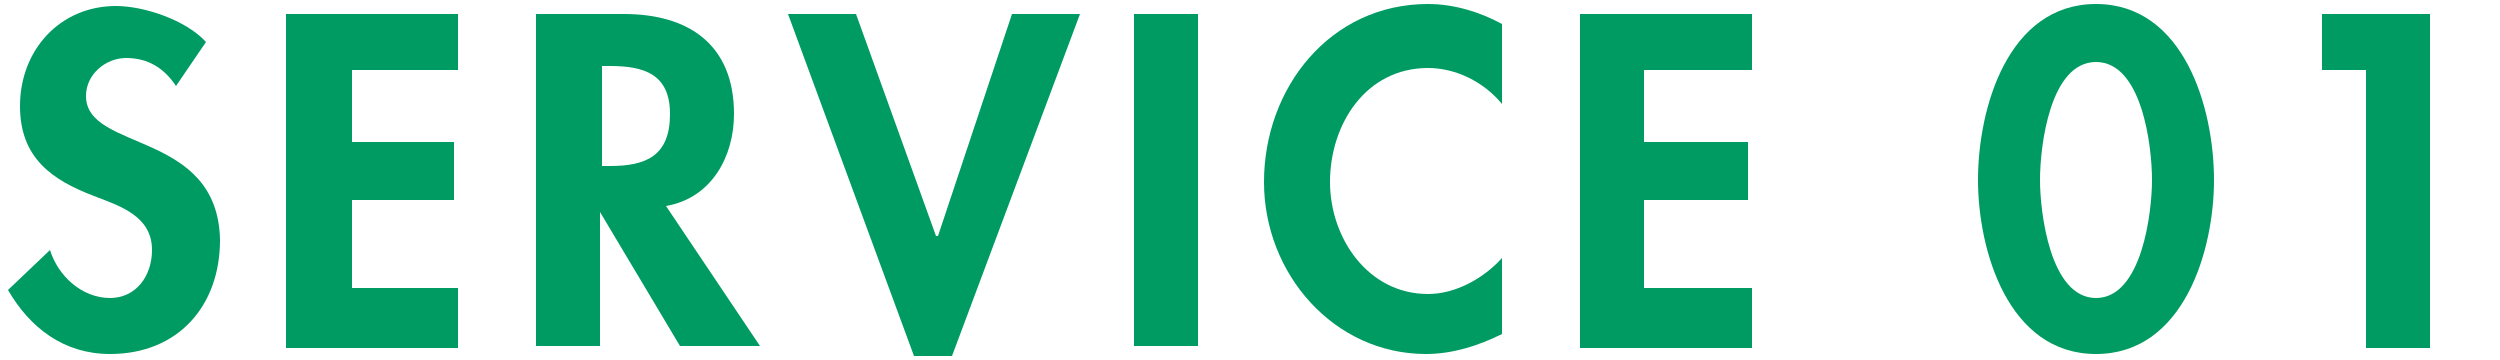 <?xml version="1.0" encoding="utf-8"?>
<!-- Generator: Adobe Illustrator 20.0.0, SVG Export Plug-In . SVG Version: 6.00 Build 0)  -->
<svg version="1.1" id="titletxt" xmlns="http://www.w3.org/2000/svg" xmlns:xlink="http://www.w3.org/1999/xlink" x="0px" y="0px"
	 width="125px" height="18px" viewBox="0 0 125 18" style="enable-background:new 0 0 125 18;" xml:space="preserve">
<style type="text/css">
	.st0{fill:#009B63;}
</style>
<g>
	<path class="st0" d="M4.3,4.8c0-1.1,1-1.9,2-1.9c1.1,0,1.9,0.5,2.5,1.4l1.5-2.2C9.3,1,7.2,0.3,5.8,0.3C3,0.3,1,2.5,1,5.3
		C1,7.9,2.6,9,4.7,9.8c1.3,0.5,2.9,1,2.9,2.7c0,1.3-0.8,2.4-2.1,2.4c-1.4,0-2.6-1.1-3-2.4l-2.1,2c1.1,1.9,2.8,3.2,5.1,3.2
		c3.4,0,5.5-2.4,5.5-5.7C10.9,6.5,4.3,7.6,4.3,4.8z"/>
	<polygon class="st0" points="14.3,17.4 22.9,17.4 22.9,14.4 17.6,14.4 17.6,10 22.7,10 22.7,7.1 17.6,7.1 17.6,3.5 22.9,3.5 
		22.9,0.7 14.3,0.7 	"/>
	<path class="st0" d="M36.7,5.7c0-3.5-2.3-5-5.5-5h-4.4v16.6H30v-6.7l0,0l4,6.7h4l-4.7-7C35.6,9.9,36.7,7.8,36.7,5.7z M30.5,8.3
		h-0.4v-5h0.4c1.7,0,3,0.4,3,2.4C33.5,7.8,32.3,8.3,30.5,8.3z"/>
	<polygon class="st0" points="46.9,11.8 46.8,11.8 42.8,0.7 39.4,0.7 45.7,17.8 47.6,17.8 54,0.7 50.6,0.7 	"/>
	<rect x="56.7" y="0.7" class="st0" width="3.2" height="16.6"/>
	<path class="st0" d="M63.2,9.1c0,4.6,3.5,8.6,8.1,8.6c1.3,0,2.6-0.4,3.8-1v-3.8c-0.9,1-2.3,1.8-3.7,1.8c-3,0-4.9-2.8-4.9-5.6
		c0-2.9,1.8-5.7,4.9-5.7c1.4,0,2.8,0.7,3.7,1.8v-4c-1.1-0.6-2.4-1-3.7-1C66.5,0.2,63.2,4.4,63.2,9.1z"/>
	<polygon class="st0" points="79,17.4 87.6,17.4 87.6,14.4 82.2,14.4 82.2,10 87.4,10 87.4,7.1 82.2,7.1 82.2,3.5 87.6,3.5 
		87.6,0.7 79,0.7 	"/>
	<path class="st0" d="M104.8,0.2c-4.4,0-5.9,5.2-5.9,8.8c0,3.5,1.5,8.7,5.9,8.7s5.9-5.2,5.9-8.7C110.7,5.4,109.2,0.2,104.8,0.2z
		 M104.8,14.9c-2.3,0-2.8-4.3-2.8-5.9c0-1.7,0.5-5.9,2.8-5.9s2.8,4.2,2.8,5.9C107.6,10.6,107.1,14.9,104.8,14.9z"/>
	<polygon class="st0" points="116.1,0.7 116.1,3.5 118.3,3.5 118.3,17.4 121.5,17.4 121.5,0.7 	"/>
</g>
</svg>
